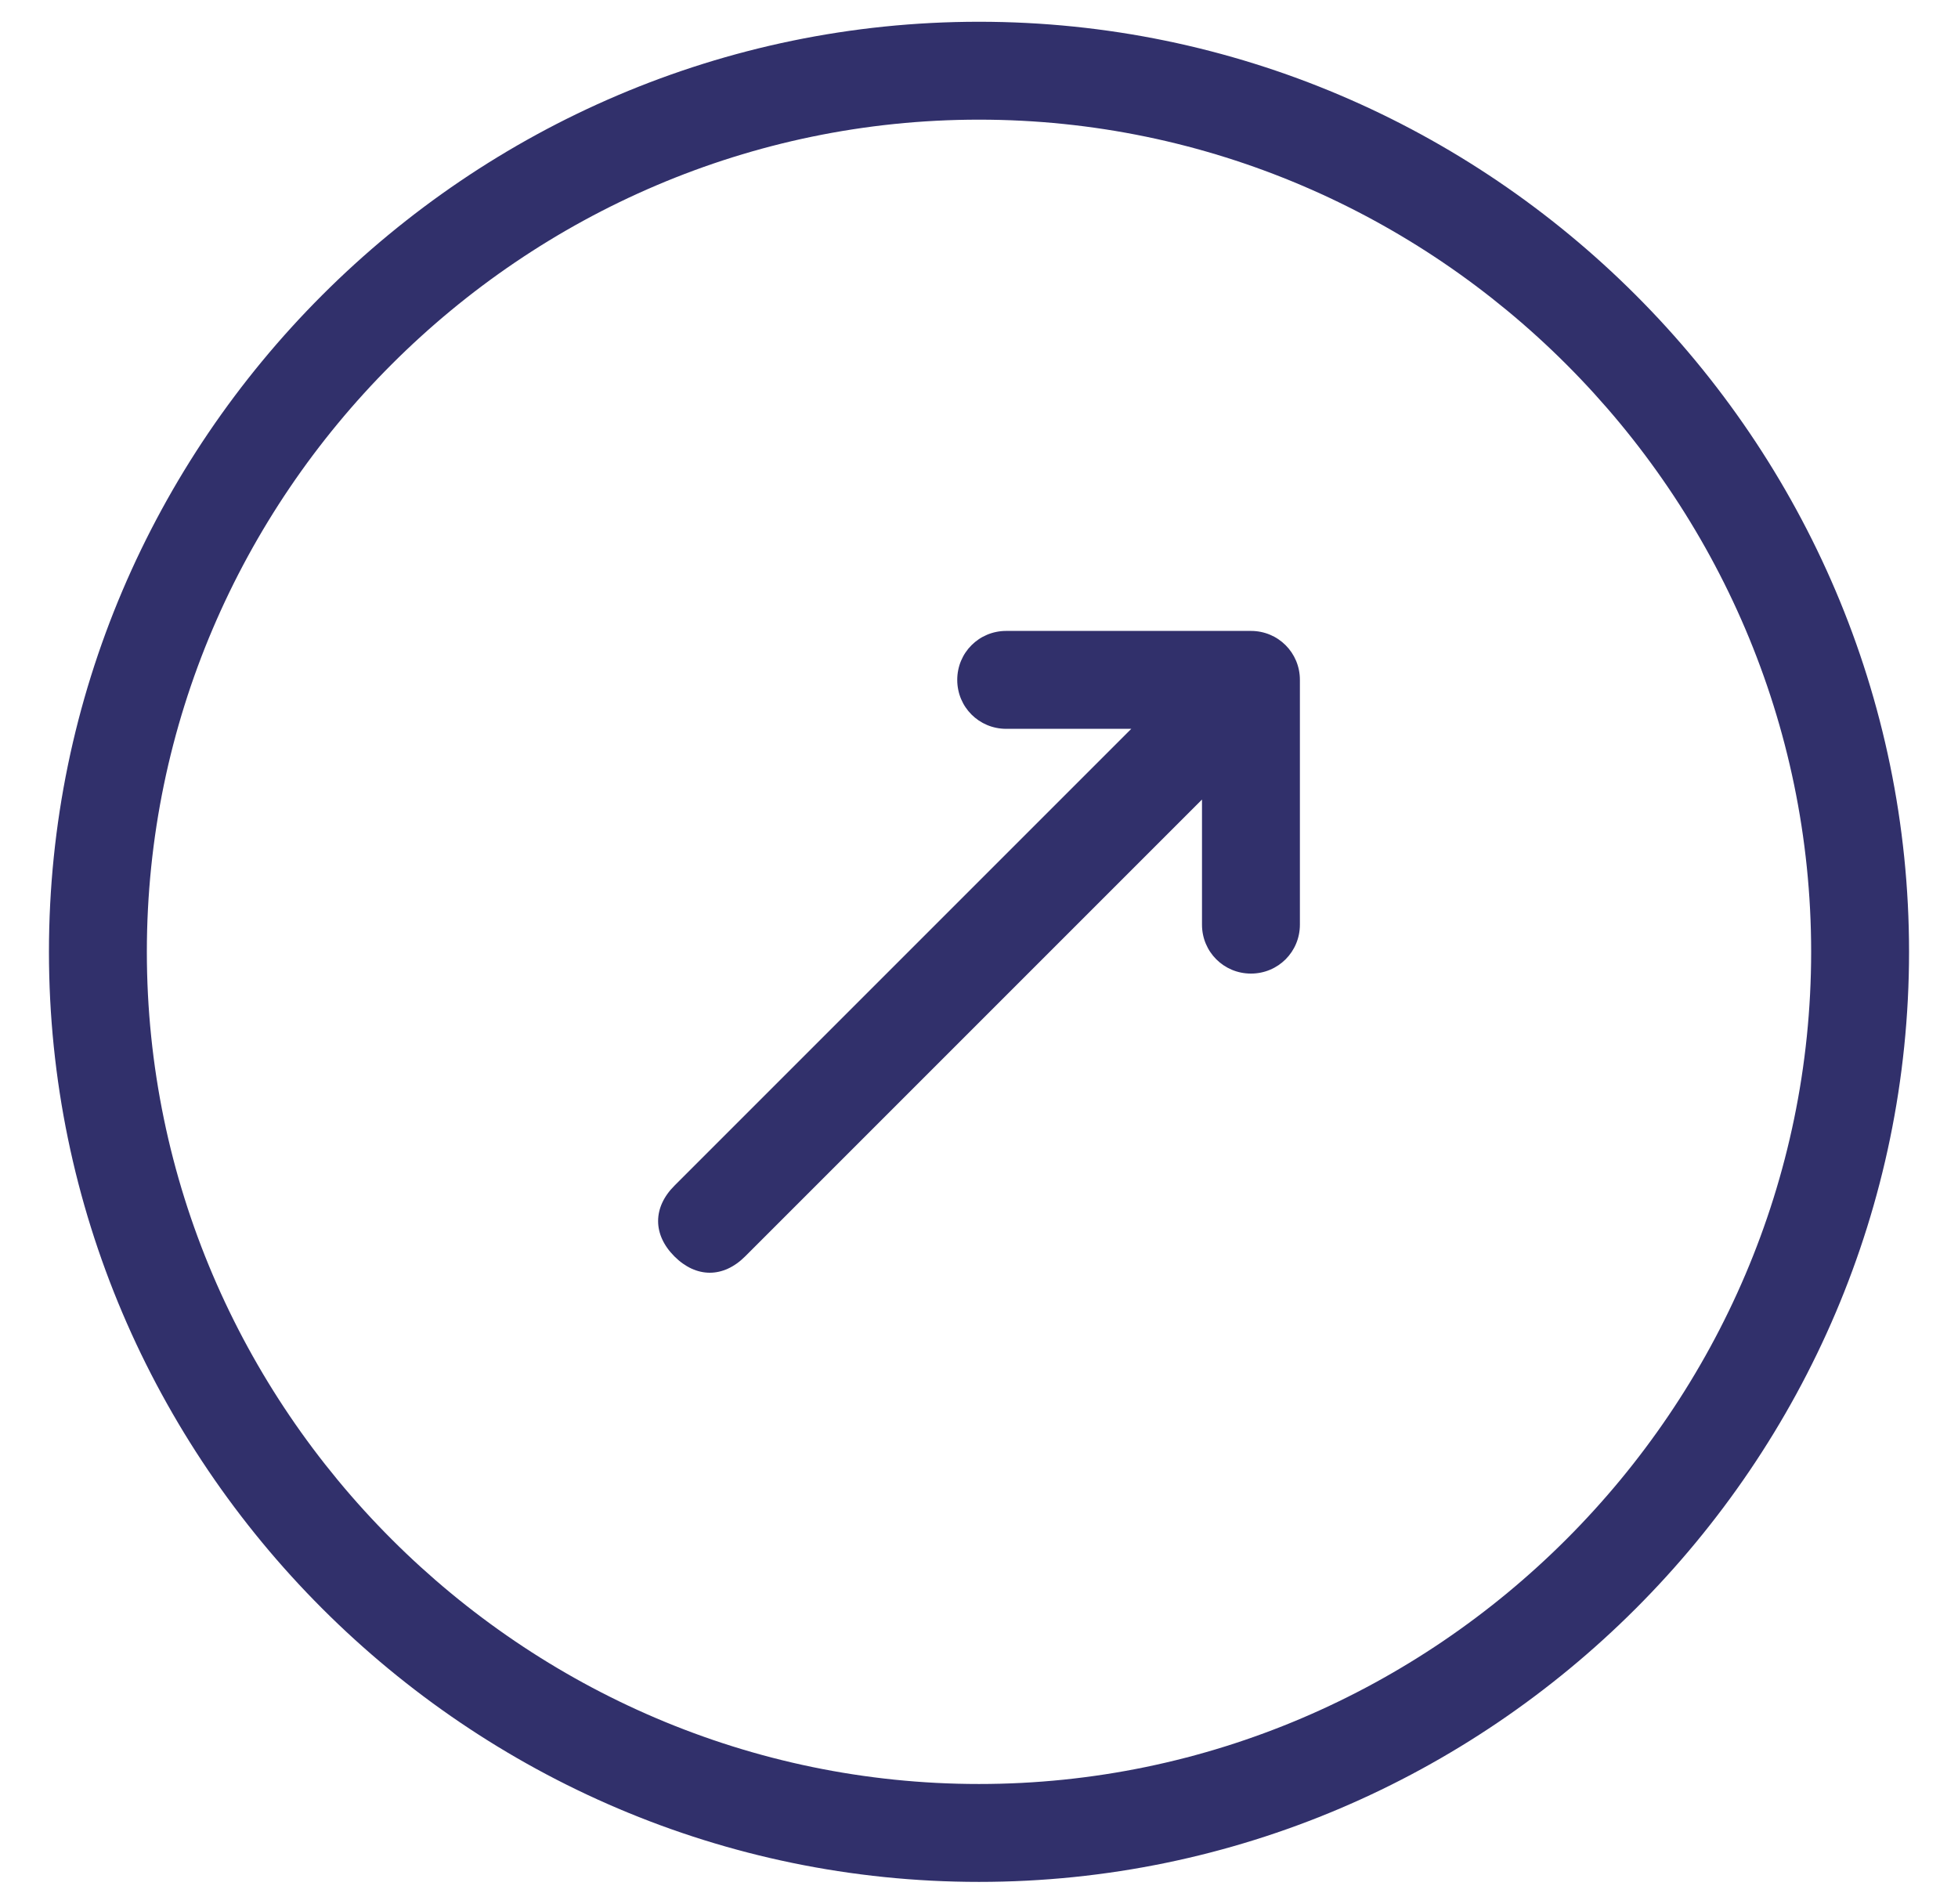 <?xml version="1.0" encoding="utf-8"?>
<!-- Generator: Adobe Illustrator 28.4.1, SVG Export Plug-In . SVG Version: 6.00 Build 0)  -->
<svg version="1.1" id="Layer_1" xmlns="http://www.w3.org/2000/svg" xmlns:xlink="http://www.w3.org/1999/xlink" x="0px" y="0px"
	 viewBox="0 0 36 35" style="enable-background:new 0 0 36 35;" xml:space="preserve">
<style type="text/css">
	.st0{fill-rule:evenodd;clip-rule:evenodd;fill:#31306B;}
</style>
<path class="st0" d="M35.1,17.5c0-9.4-7.7-17.1-17.1-17.1C8.6,0.4,0.9,8.1,0.9,17.5c0,9.4,7.7,17.1,17.1,17.1
	C27.4,34.6,35.1,26.9,35.1,17.5z M23.9,17v-4.5c0-0.5-0.4-0.9-0.9-0.9h-4.5c-0.5,0-0.9,0.4-0.9,0.9s0.4,0.9,0.9,0.9h2.3l-8.4,8.4
	c-0.4,0.4-0.4,0.9,0,1.3c0.4,0.4,0.9,0.4,1.3,0l8.4-8.4V17c0,0.5,0.4,0.9,0.9,0.9C23.5,17.9,23.9,17.5,23.9,17z M33.3,17.5
	c0-8.4-6.9-15.3-15.3-15.3C9.6,2.2,2.7,9.1,2.7,17.5c0,8.4,6.9,15.3,15.3,15.3C26.4,32.8,33.3,25.9,33.3,17.5z"/>
</svg>
